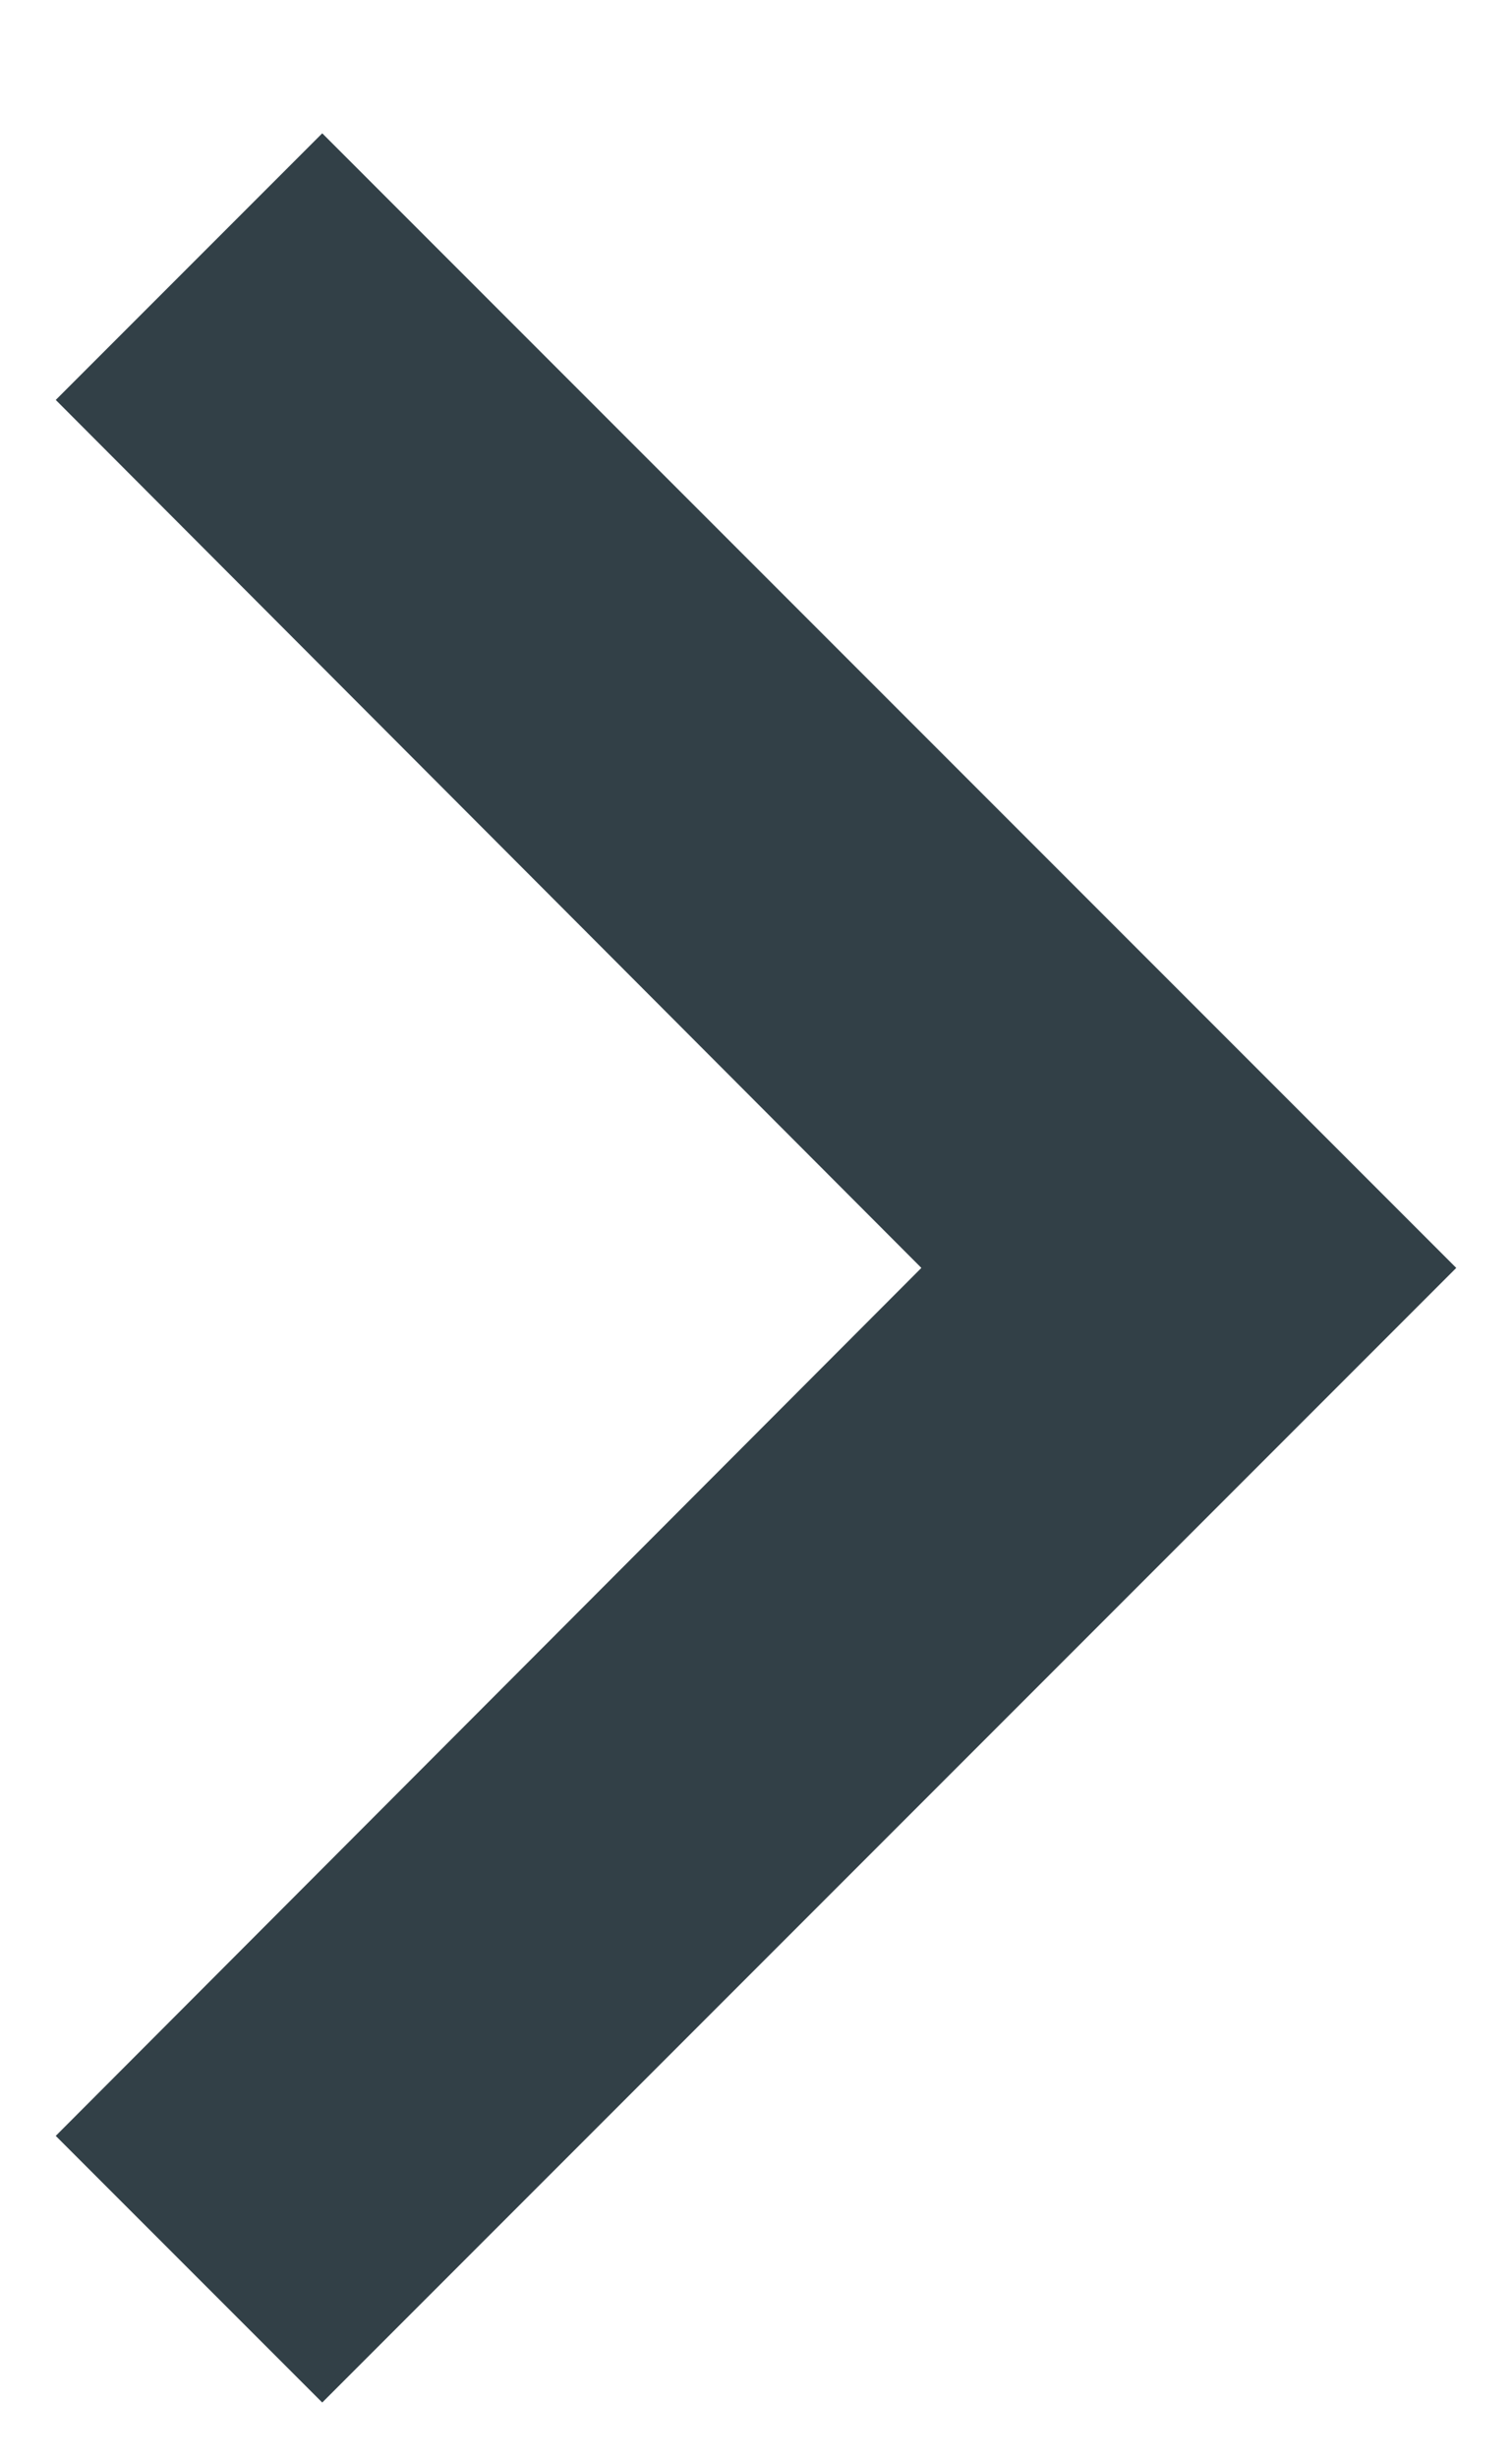 <?xml version="1.0" encoding="UTF-8"?>
<svg width="8px" height="13px" viewBox="0 0 8 13" version="1.1" xmlns="http://www.w3.org/2000/svg" xmlns:xlink="http://www.w3.org/1999/xlink">
    <title>Icon/Forward</title>
    <g id="-----UI-v5" stroke="none" stroke-width="1" fill="none" fill-rule="evenodd">
        <g id="template-/-authenticated-copy" transform="translate(-359, -198)" fill="#324047" fill-rule="nonzero">
            <g id="Button/Text-CTA" transform="translate(269, 193)">
                <g id="Icon/Forward" transform="translate(82, 0)">
                    <polygon id="Arrow" transform="translate(12, 11.705) rotate(-270) translate(-12, -11.705) " points="7.41 15.41 12 10.83 16.59 15.41 18 14 12 8 6 14"></polygon>
                </g>
            </g>
        </g>
    </g>
</svg>